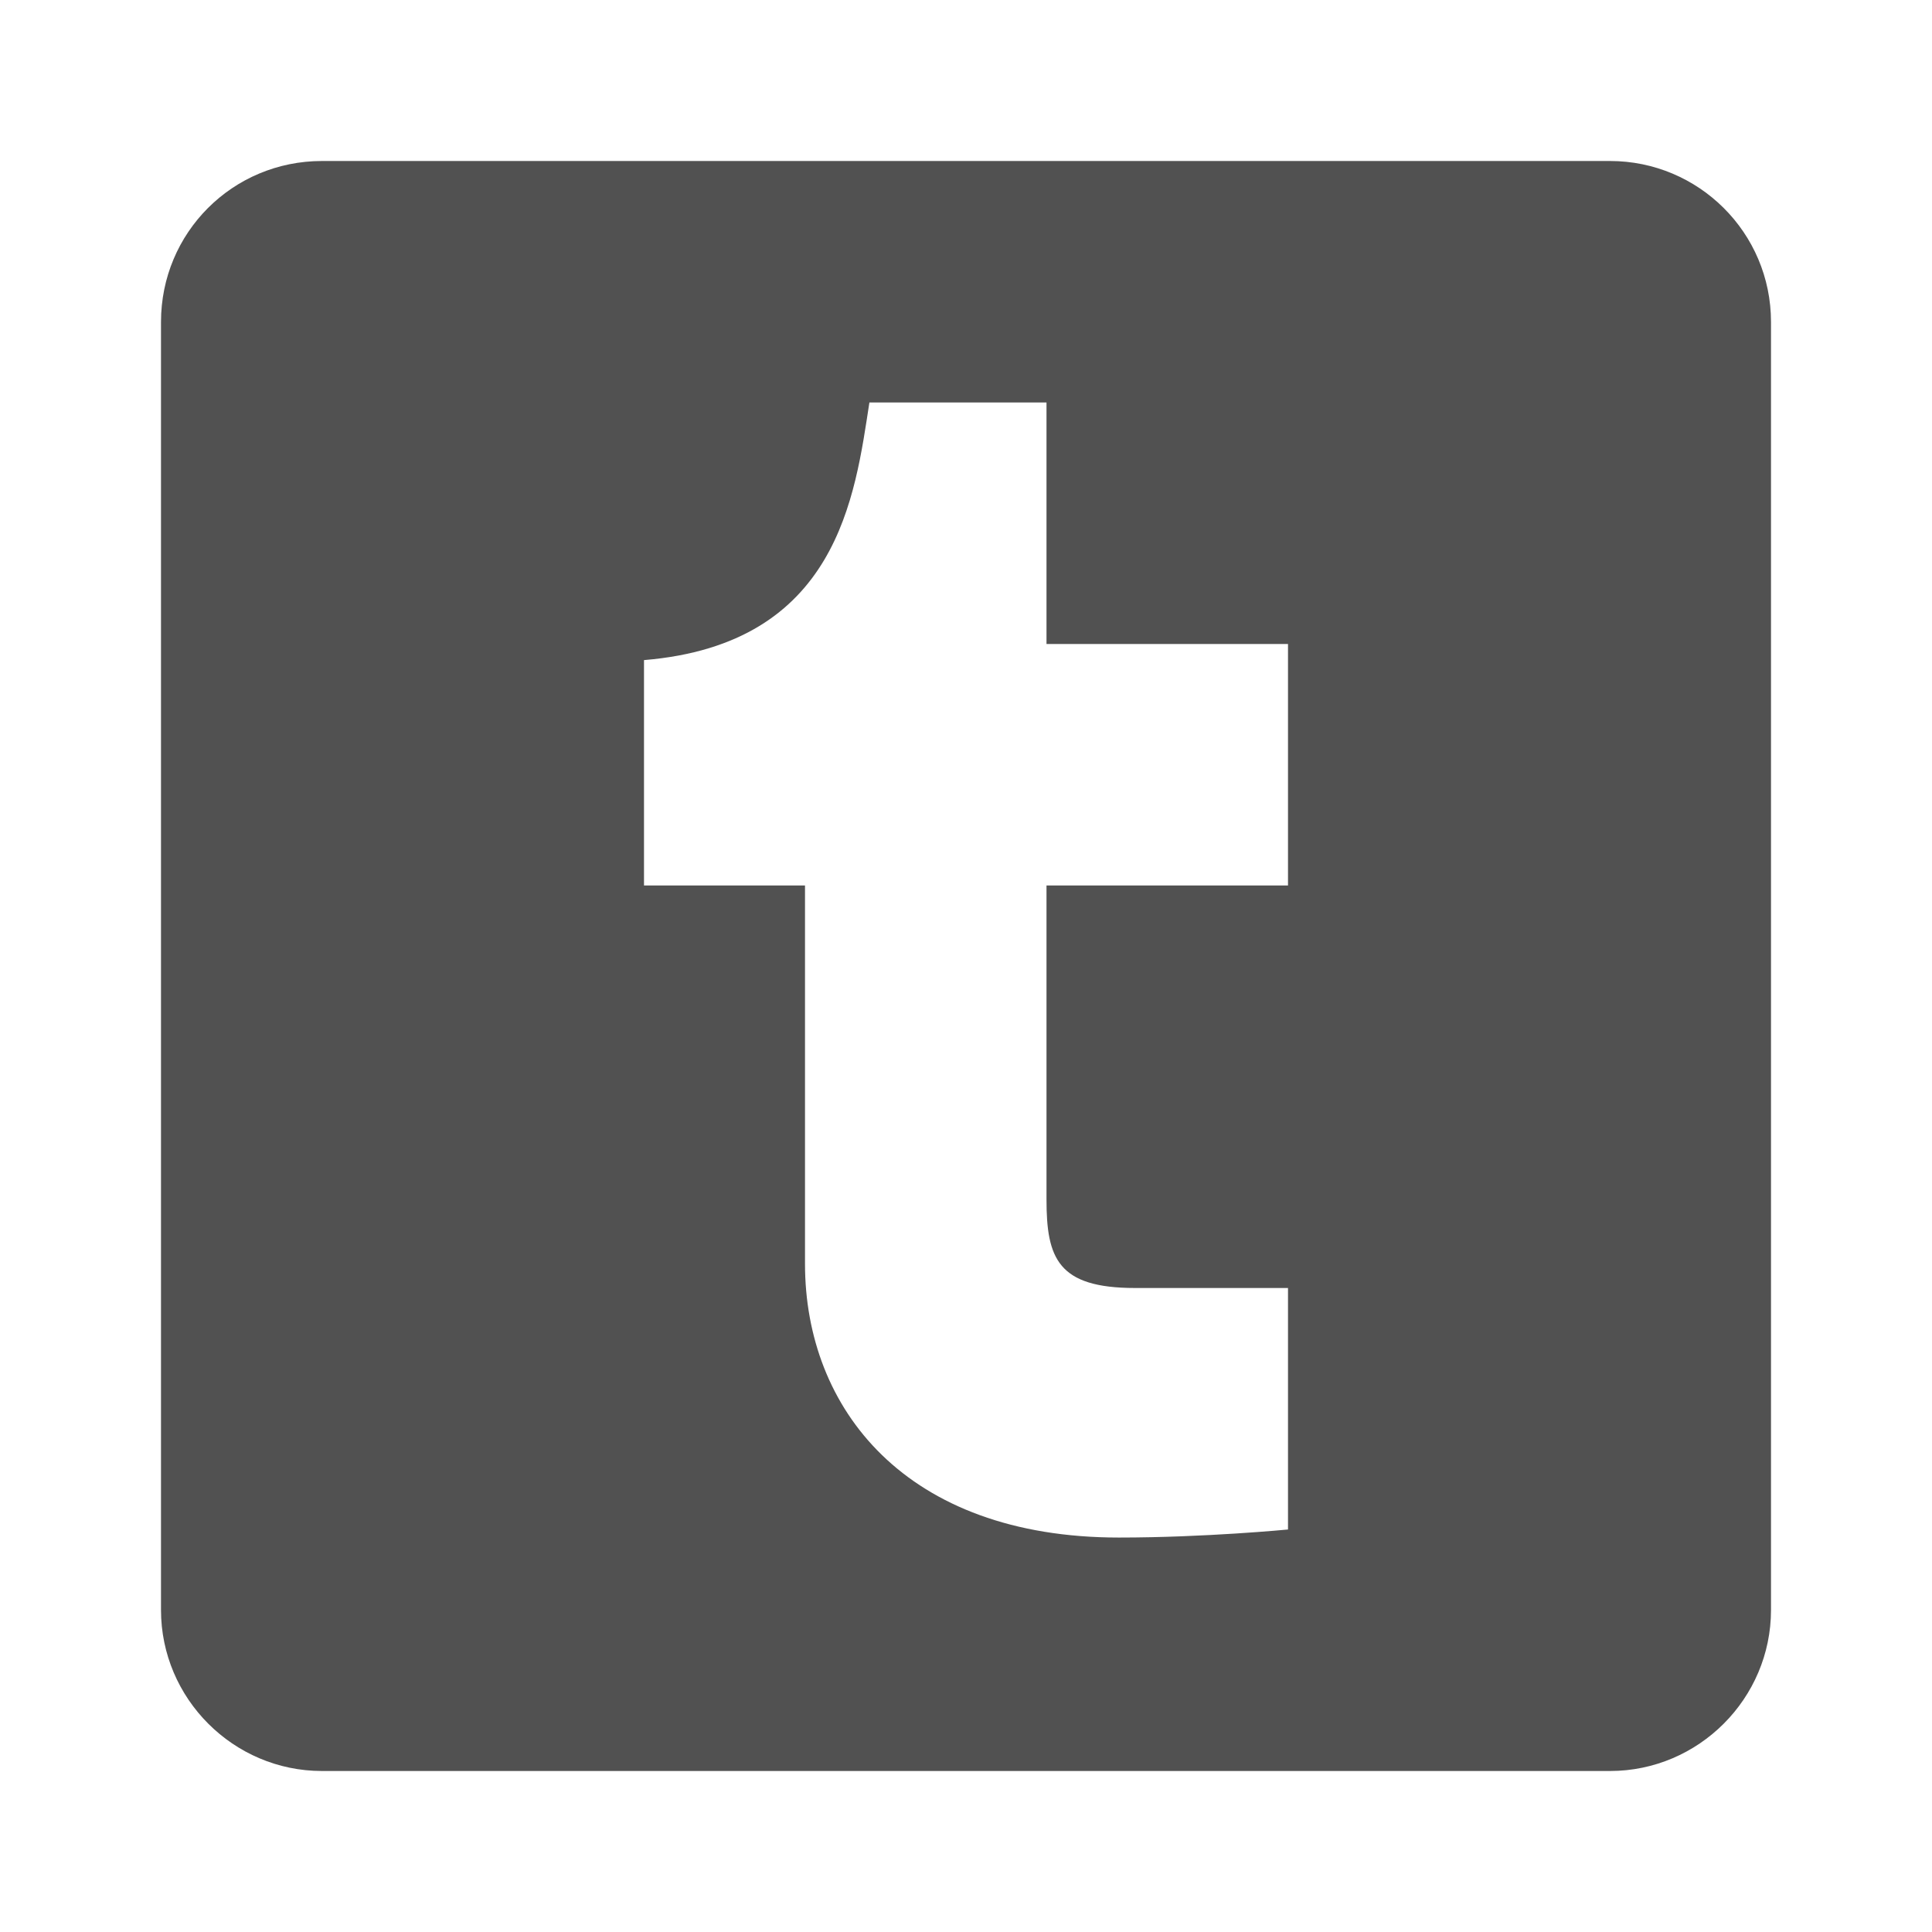 <?xml version="1.0" standalone="no"?><!DOCTYPE svg PUBLIC "-//W3C//DTD SVG 1.1//EN" "http://www.w3.org/Graphics/SVG/1.1/DTD/svg11.dtd"><svg class="icon" width="32px" height="32px" viewBox="0 0 1024 1024" version="1.1" xmlns="http://www.w3.org/2000/svg"><path fill="#515151" d="M682.667 469.333 554.667 469.333 554.667 635.733C554.667 666.88 560.64 682.667 601.6 682.667L682.667 682.667 682.667 810.667C682.667 810.667 638.72 814.933 593.067 814.933 480 814.933 426.667 746.667 426.667 669.867L426.667 469.333 341.333 469.333 341.333 349.867C444.16 341.333 453.12 262.827 460.8 213.333L554.667 213.333 554.667 341.333 682.667 341.333M853.333 85.333 170.667 85.333C123.307 85.333 85.333 123.307 85.333 170.667L85.333 853.333C85.333 900.267 123.733 938.667 170.667 938.667L853.333 938.667C900.267 938.667 938.667 900.267 938.667 853.333L938.667 170.667C938.667 123.307 900.267 85.333 853.333 85.333Z" /></svg>